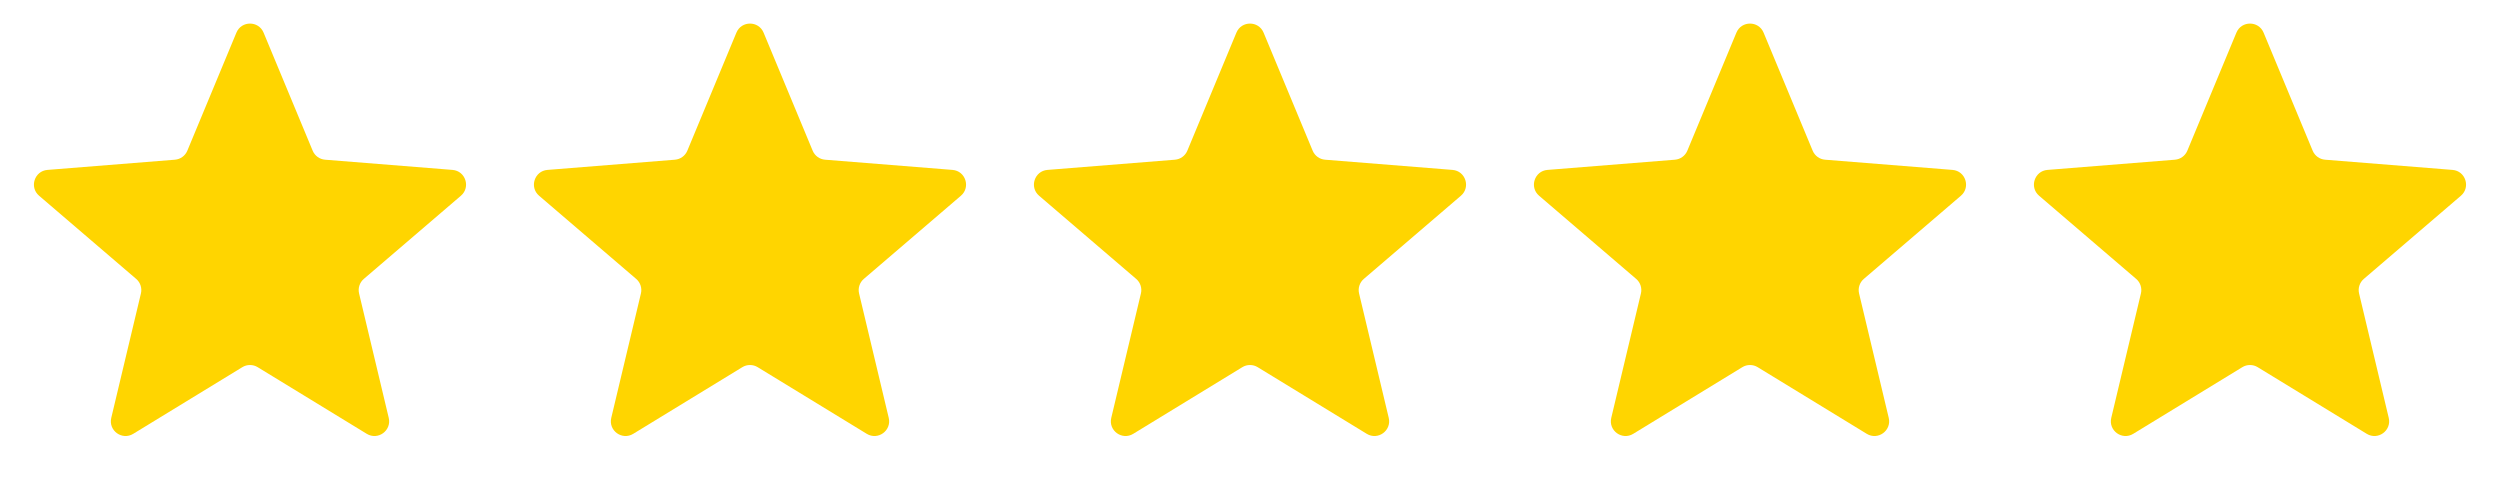 <svg width="85" height="17" viewBox="0 0 85 17" fill="none" xmlns="http://www.w3.org/2000/svg">
<path d="M8.038 1.11C8.209 0.699 8.791 0.699 8.962 1.11L10.631 5.124C10.703 5.297 10.866 5.415 11.053 5.43L15.386 5.777C15.829 5.813 16.009 6.366 15.671 6.655L12.37 9.483C12.227 9.605 12.165 9.797 12.209 9.979L13.217 14.207C13.32 14.64 12.85 14.982 12.47 14.75L8.761 12.484C8.601 12.386 8.399 12.386 8.239 12.484L4.53 14.75C4.15 14.982 3.68 14.64 3.783 14.207L4.791 9.979C4.835 9.797 4.773 9.605 4.63 9.483L1.329 6.655C0.991 6.366 1.171 5.813 1.614 5.777L5.947 5.43C6.134 5.415 6.297 5.297 6.369 5.124L8.038 1.11Z" fill="#FFD500"/>
<path d="M25.038 1.11C25.209 0.699 25.791 0.699 25.962 1.11L27.631 5.124C27.703 5.297 27.866 5.415 28.053 5.43L32.386 5.777C32.829 5.813 33.009 6.366 32.671 6.655L29.37 9.483C29.227 9.605 29.165 9.797 29.209 9.979L30.217 14.207C30.32 14.64 29.85 14.982 29.47 14.75L25.761 12.484C25.601 12.386 25.399 12.386 25.239 12.484L21.53 14.75C21.15 14.982 20.68 14.64 20.783 14.207L21.791 9.979C21.835 9.797 21.773 9.605 21.63 9.483L18.329 6.655C17.991 6.366 18.171 5.813 18.614 5.777L22.947 5.43C23.134 5.415 23.297 5.297 23.369 5.124L25.038 1.11Z" fill="#FFD500"/>
<path d="M42.038 1.11C42.209 0.699 42.791 0.699 42.962 1.11L44.631 5.124C44.703 5.297 44.866 5.415 45.053 5.43L49.386 5.777C49.829 5.813 50.009 6.366 49.671 6.655L46.37 9.483C46.227 9.605 46.165 9.797 46.209 9.979L47.217 14.207C47.32 14.64 46.85 14.982 46.47 14.75L42.761 12.484C42.601 12.386 42.399 12.386 42.239 12.484L38.53 14.75C38.15 14.982 37.68 14.64 37.783 14.207L38.791 9.979C38.835 9.797 38.773 9.605 38.63 9.483L35.329 6.655C34.991 6.366 35.171 5.813 35.614 5.777L39.947 5.43C40.134 5.415 40.297 5.297 40.369 5.124L42.038 1.11Z" fill="#FFD500"/>
<path d="M59.038 1.11C59.209 0.699 59.791 0.699 59.962 1.11L61.631 5.124C61.703 5.297 61.866 5.415 62.053 5.43L66.386 5.777C66.829 5.813 67.009 6.366 66.671 6.655L63.37 9.483C63.227 9.605 63.165 9.797 63.209 9.979L64.217 14.207C64.32 14.64 63.85 14.982 63.47 14.75L59.761 12.484C59.601 12.386 59.399 12.386 59.239 12.484L55.53 14.75C55.15 14.982 54.68 14.64 54.783 14.207L55.791 9.979C55.835 9.797 55.773 9.605 55.63 9.483L52.329 6.655C51.991 6.366 52.171 5.813 52.614 5.777L56.947 5.43C57.134 5.415 57.297 5.297 57.369 5.124L59.038 1.11Z" fill="#FFD500"/>
<path d="M76.038 1.11C76.209 0.699 76.791 0.699 76.962 1.11L78.631 5.124C78.703 5.297 78.866 5.415 79.053 5.43L83.386 5.777C83.829 5.813 84.009 6.366 83.671 6.655L80.37 9.483C80.227 9.605 80.165 9.797 80.209 9.979L81.217 14.207C81.32 14.64 80.85 14.982 80.47 14.75L76.761 12.484C76.601 12.386 76.399 12.386 76.239 12.484L72.53 14.75C72.15 14.982 71.68 14.64 71.783 14.207L72.791 9.979C72.835 9.797 72.773 9.605 72.63 9.483L69.329 6.655C68.991 6.366 69.171 5.813 69.614 5.777L73.947 5.43C74.134 5.415 74.297 5.297 74.369 5.124L76.038 1.11Z" fill="#FFD500"/>
</svg>

